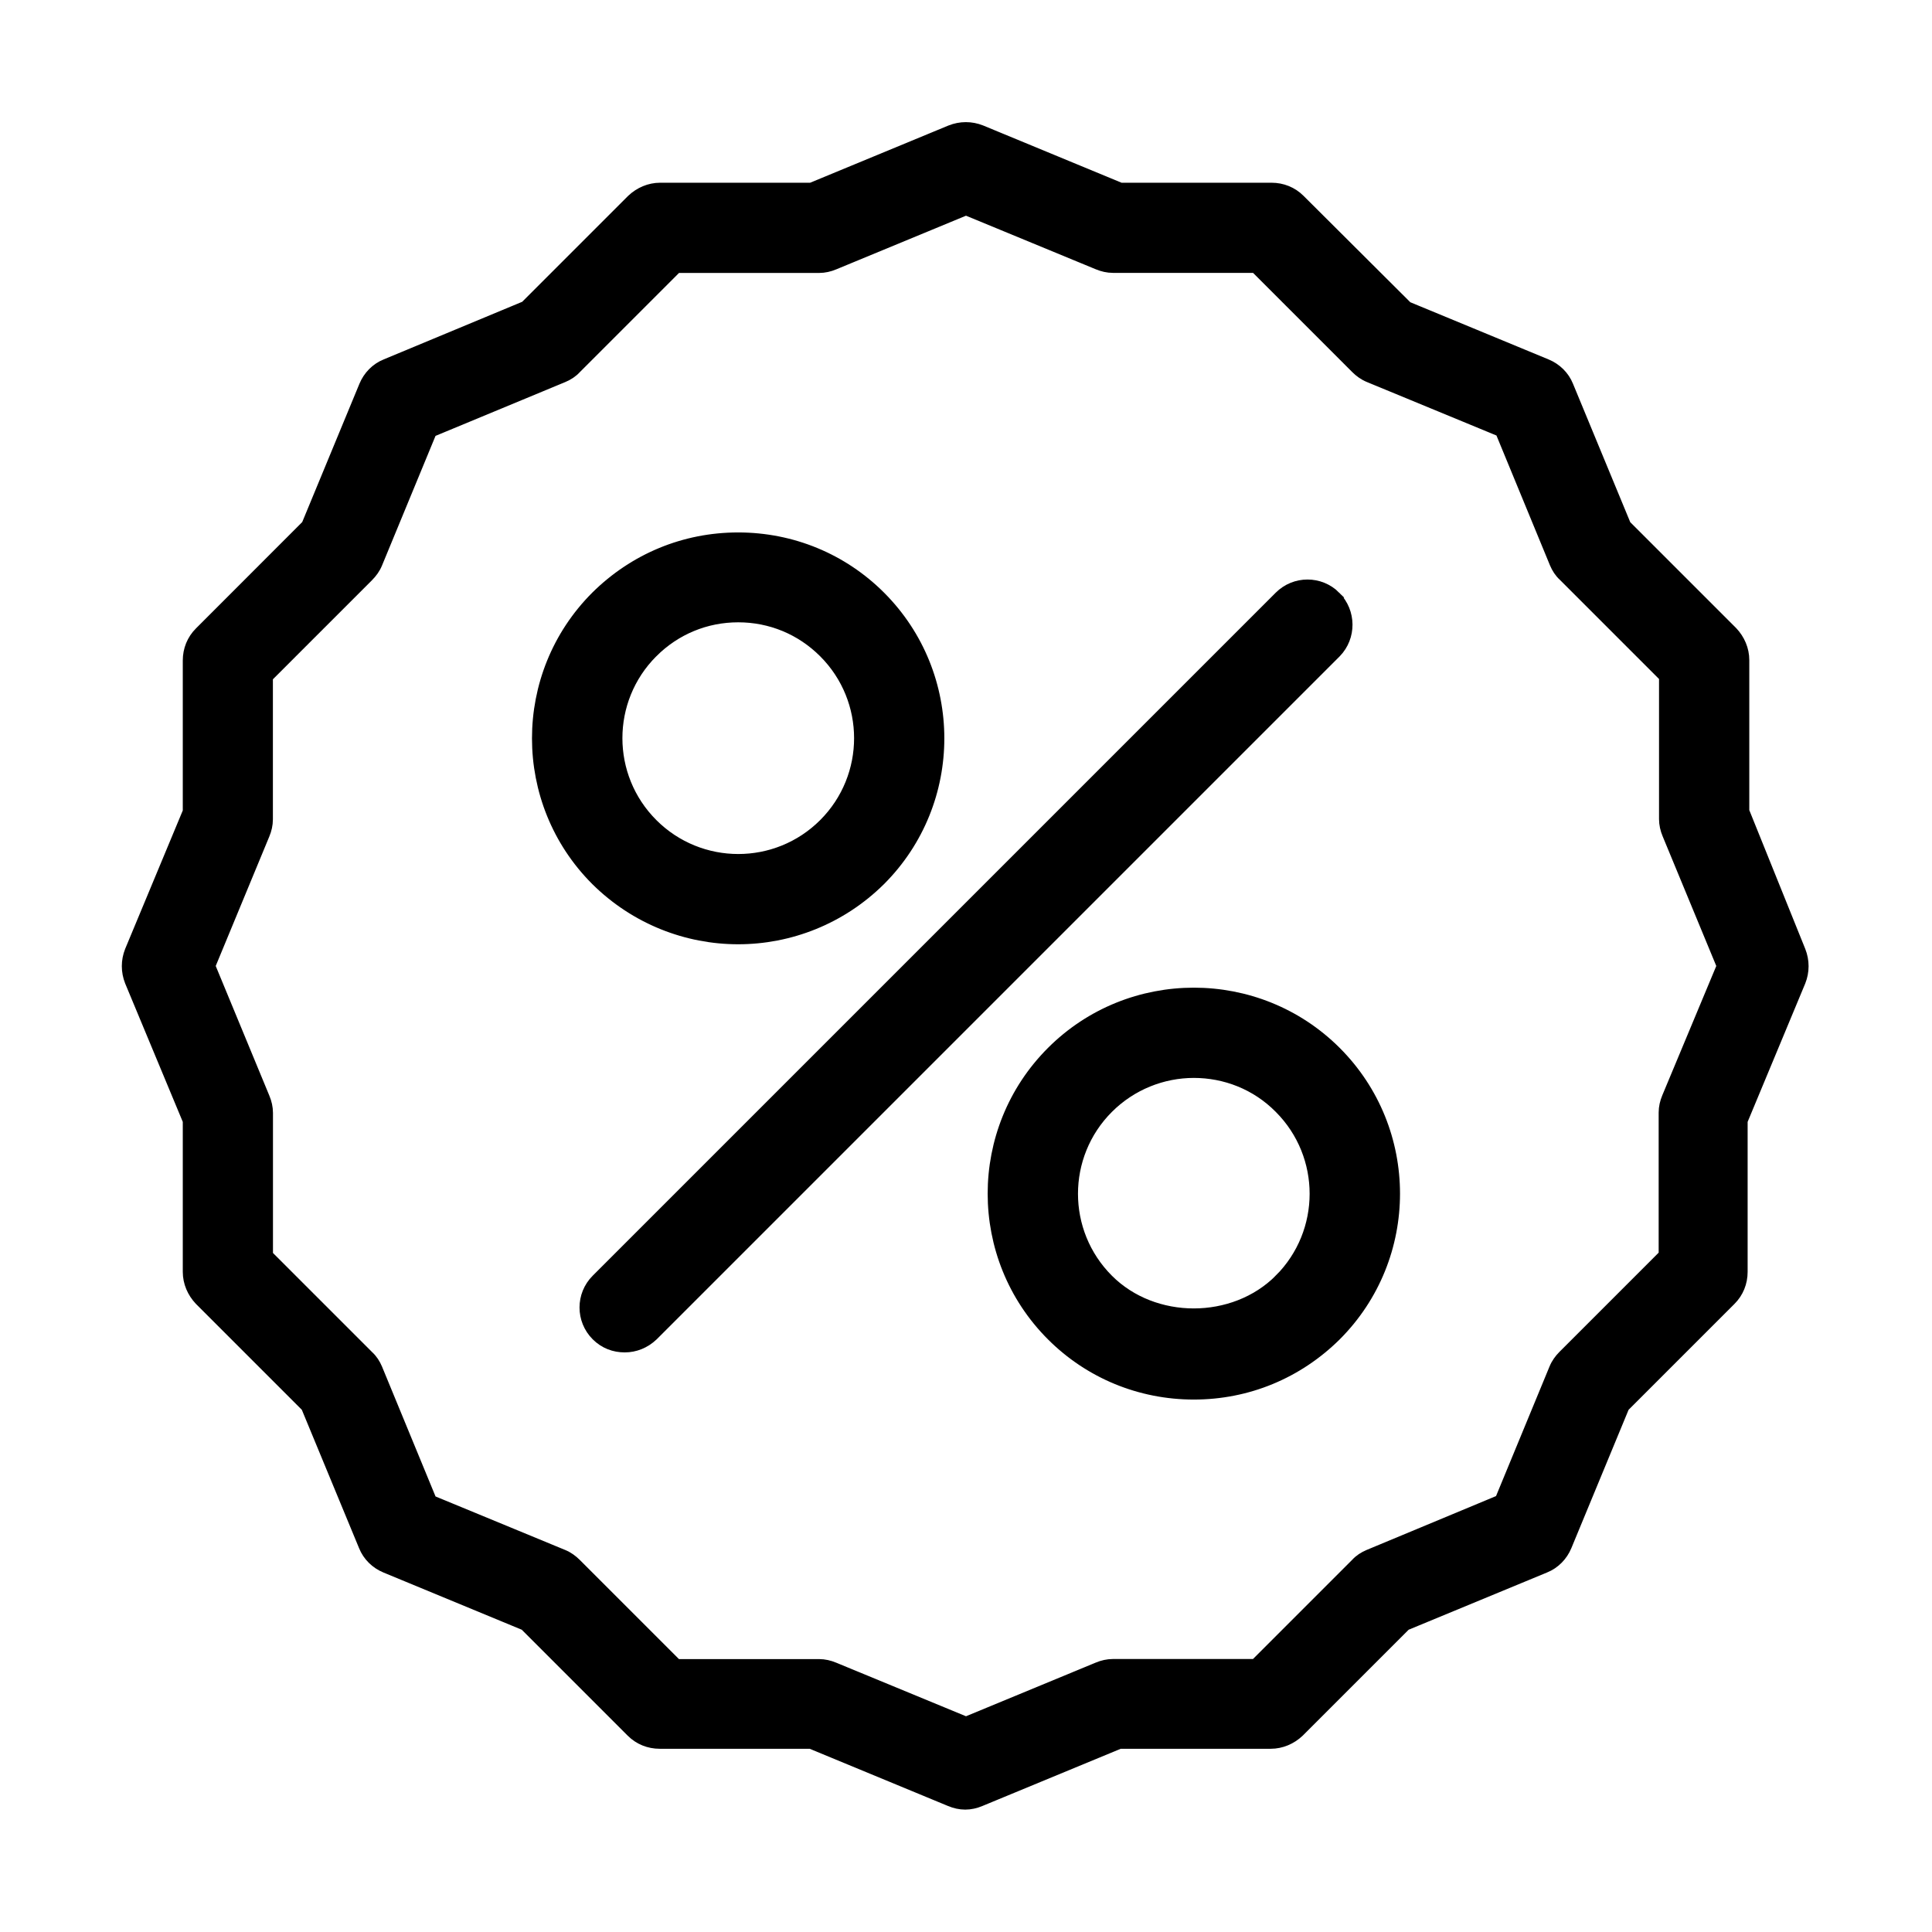 <?xml version="1.0" encoding="UTF-8"?> <svg xmlns="http://www.w3.org/2000/svg" viewBox="0 0 100 100" fill-rule="evenodd"><path d="m90.293 41.98v-7.812c0-0.562-0.23-1.082-0.605-1.48l-5.519-5.519-2.981-7.207c-0.207-0.52-0.625-0.918-1.125-1.125l-7.207-2.981-5.562-5.543c-0.395-0.395-0.918-0.605-1.48-0.605h-7.812l-7.207-2.981c-0.52-0.207-1.082-0.207-1.605 0l-7.207 2.981h-7.812c-0.562 0-1.082 0.23-1.48 0.605l-5.519 5.519-7.211 3c-0.52 0.207-0.918 0.625-1.125 1.125l-2.981 7.207-5.539 5.543c-0.395 0.395-0.605 0.918-0.605 1.48v7.812l-3 7.207c-0.207 0.52-0.207 1.082 0 1.605l3 7.207v7.812c0 0.562 0.23 1.082 0.605 1.48l5.519 5.519 2.981 7.207c0.207 0.52 0.625 0.918 1.125 1.125l7.207 2.981 5.519 5.519c0.395 0.395 0.918 0.605 1.48 0.605h7.812l7.207 2.981c0.25 0.105 0.52 0.168 0.793 0.168 0.27 0 0.543-0.062 0.793-0.168l7.207-2.981h7.812c0.562 0 1.082-0.23 1.48-0.605l5.519-5.519 7.207-2.981c0.52-0.207 0.918-0.625 1.125-1.125l2.981-7.207 5.519-5.519c0.395-0.395 0.605-0.918 0.605-1.48v-7.812l3-7.207c0.207-0.52 0.207-1.082 0-1.605zm-4.023 14.812c-0.105 0.25-0.168 0.52-0.168 0.793v7.356l-5.207 5.207c-0.188 0.188-0.355 0.418-0.457 0.668l-2.812 6.812-6.793 2.828c-0.25 0.105-0.48 0.25-0.668 0.457l-5.207 5.207h-7.356c-0.27 0-0.543 0.062-0.793 0.168l-6.809 2.816-6.812-2.812c-0.25-0.105-0.52-0.168-0.793-0.168h-7.356l-5.207-5.207c-0.188-0.188-0.418-0.355-0.668-0.457l-6.812-2.812-2.809-6.816c-0.105-0.25-0.25-0.48-0.457-0.668l-5.207-5.207v-7.356c0-0.27-0.062-0.543-0.168-0.793l-2.816-6.809 2.812-6.793c0.105-0.25 0.168-0.52 0.168-0.793v-7.356l5.207-5.207c0.188-0.188 0.355-0.418 0.457-0.668l2.812-6.812 6.816-2.828c0.25-0.105 0.48-0.25 0.668-0.457l5.207-5.207h7.356c0.27 0 0.543-0.062 0.793-0.168l6.809-2.816 6.812 2.812c0.25 0.105 0.52 0.168 0.793 0.168h7.356l5.207 5.207c0.188 0.188 0.418 0.355 0.668 0.457l6.812 2.812 2.809 6.816c0.105 0.25 0.25 0.48 0.457 0.668l5.207 5.207v7.356c0 0.27 0.062 0.543 0.168 0.793l2.816 6.809z" stroke-width="0.5" stroke="black"></path><path d="m38.207 48.625c2.668 0 5.332-1.02 7.375-3.043 4.062-4.062 4.062-10.668 0-14.73-1.957-1.957-4.582-3.043-7.375-3.043s-5.394 1.082-7.375 3.043c-4.062 4.062-4.062 10.668 0 14.73 2.043 2.023 4.711 3.043 7.375 3.043zm-4.414-14.832c1.188-1.188 2.75-1.832 4.418-1.832 1.668 0 3.231 0.645 4.418 1.832 2.438 2.438 2.438 6.394 0 8.832s-6.394 2.438-8.832 0c-2.441-2.438-2.441-6.394-0.004-8.832z" stroke-width="0.5" stroke="black"></path><path d="m54.418 54.418c-4.062 4.062-4.062 10.668 0 14.73 1.957 1.957 4.582 3.043 7.375 3.043s5.394-1.082 7.375-3.043c4.062-4.062 4.062-10.668 0-14.73s-10.688-4.062-14.75 0zm11.789 11.789c-2.356 2.356-6.481 2.356-8.832 0-2.438-2.438-2.438-6.394 0-8.832 1.207-1.207 2.812-1.832 4.418-1.832s3.207 0.605 4.418 1.832c2.434 2.438 2.434 6.394-0.004 8.832z" stroke-width="0.5" stroke="black"></path><path d="m69.145 30.855c-0.812-0.812-2.125-0.812-2.938 0l-35.352 35.352c-0.812 0.812-0.812 2.125 0 2.938 0.418 0.418 0.938 0.605 1.48 0.605 0.543 0 1.062-0.207 1.48-0.605l35.355-35.355c0.785-0.809 0.785-2.121-0.027-2.934z" stroke-width="0.5" stroke="black"></path></svg> 